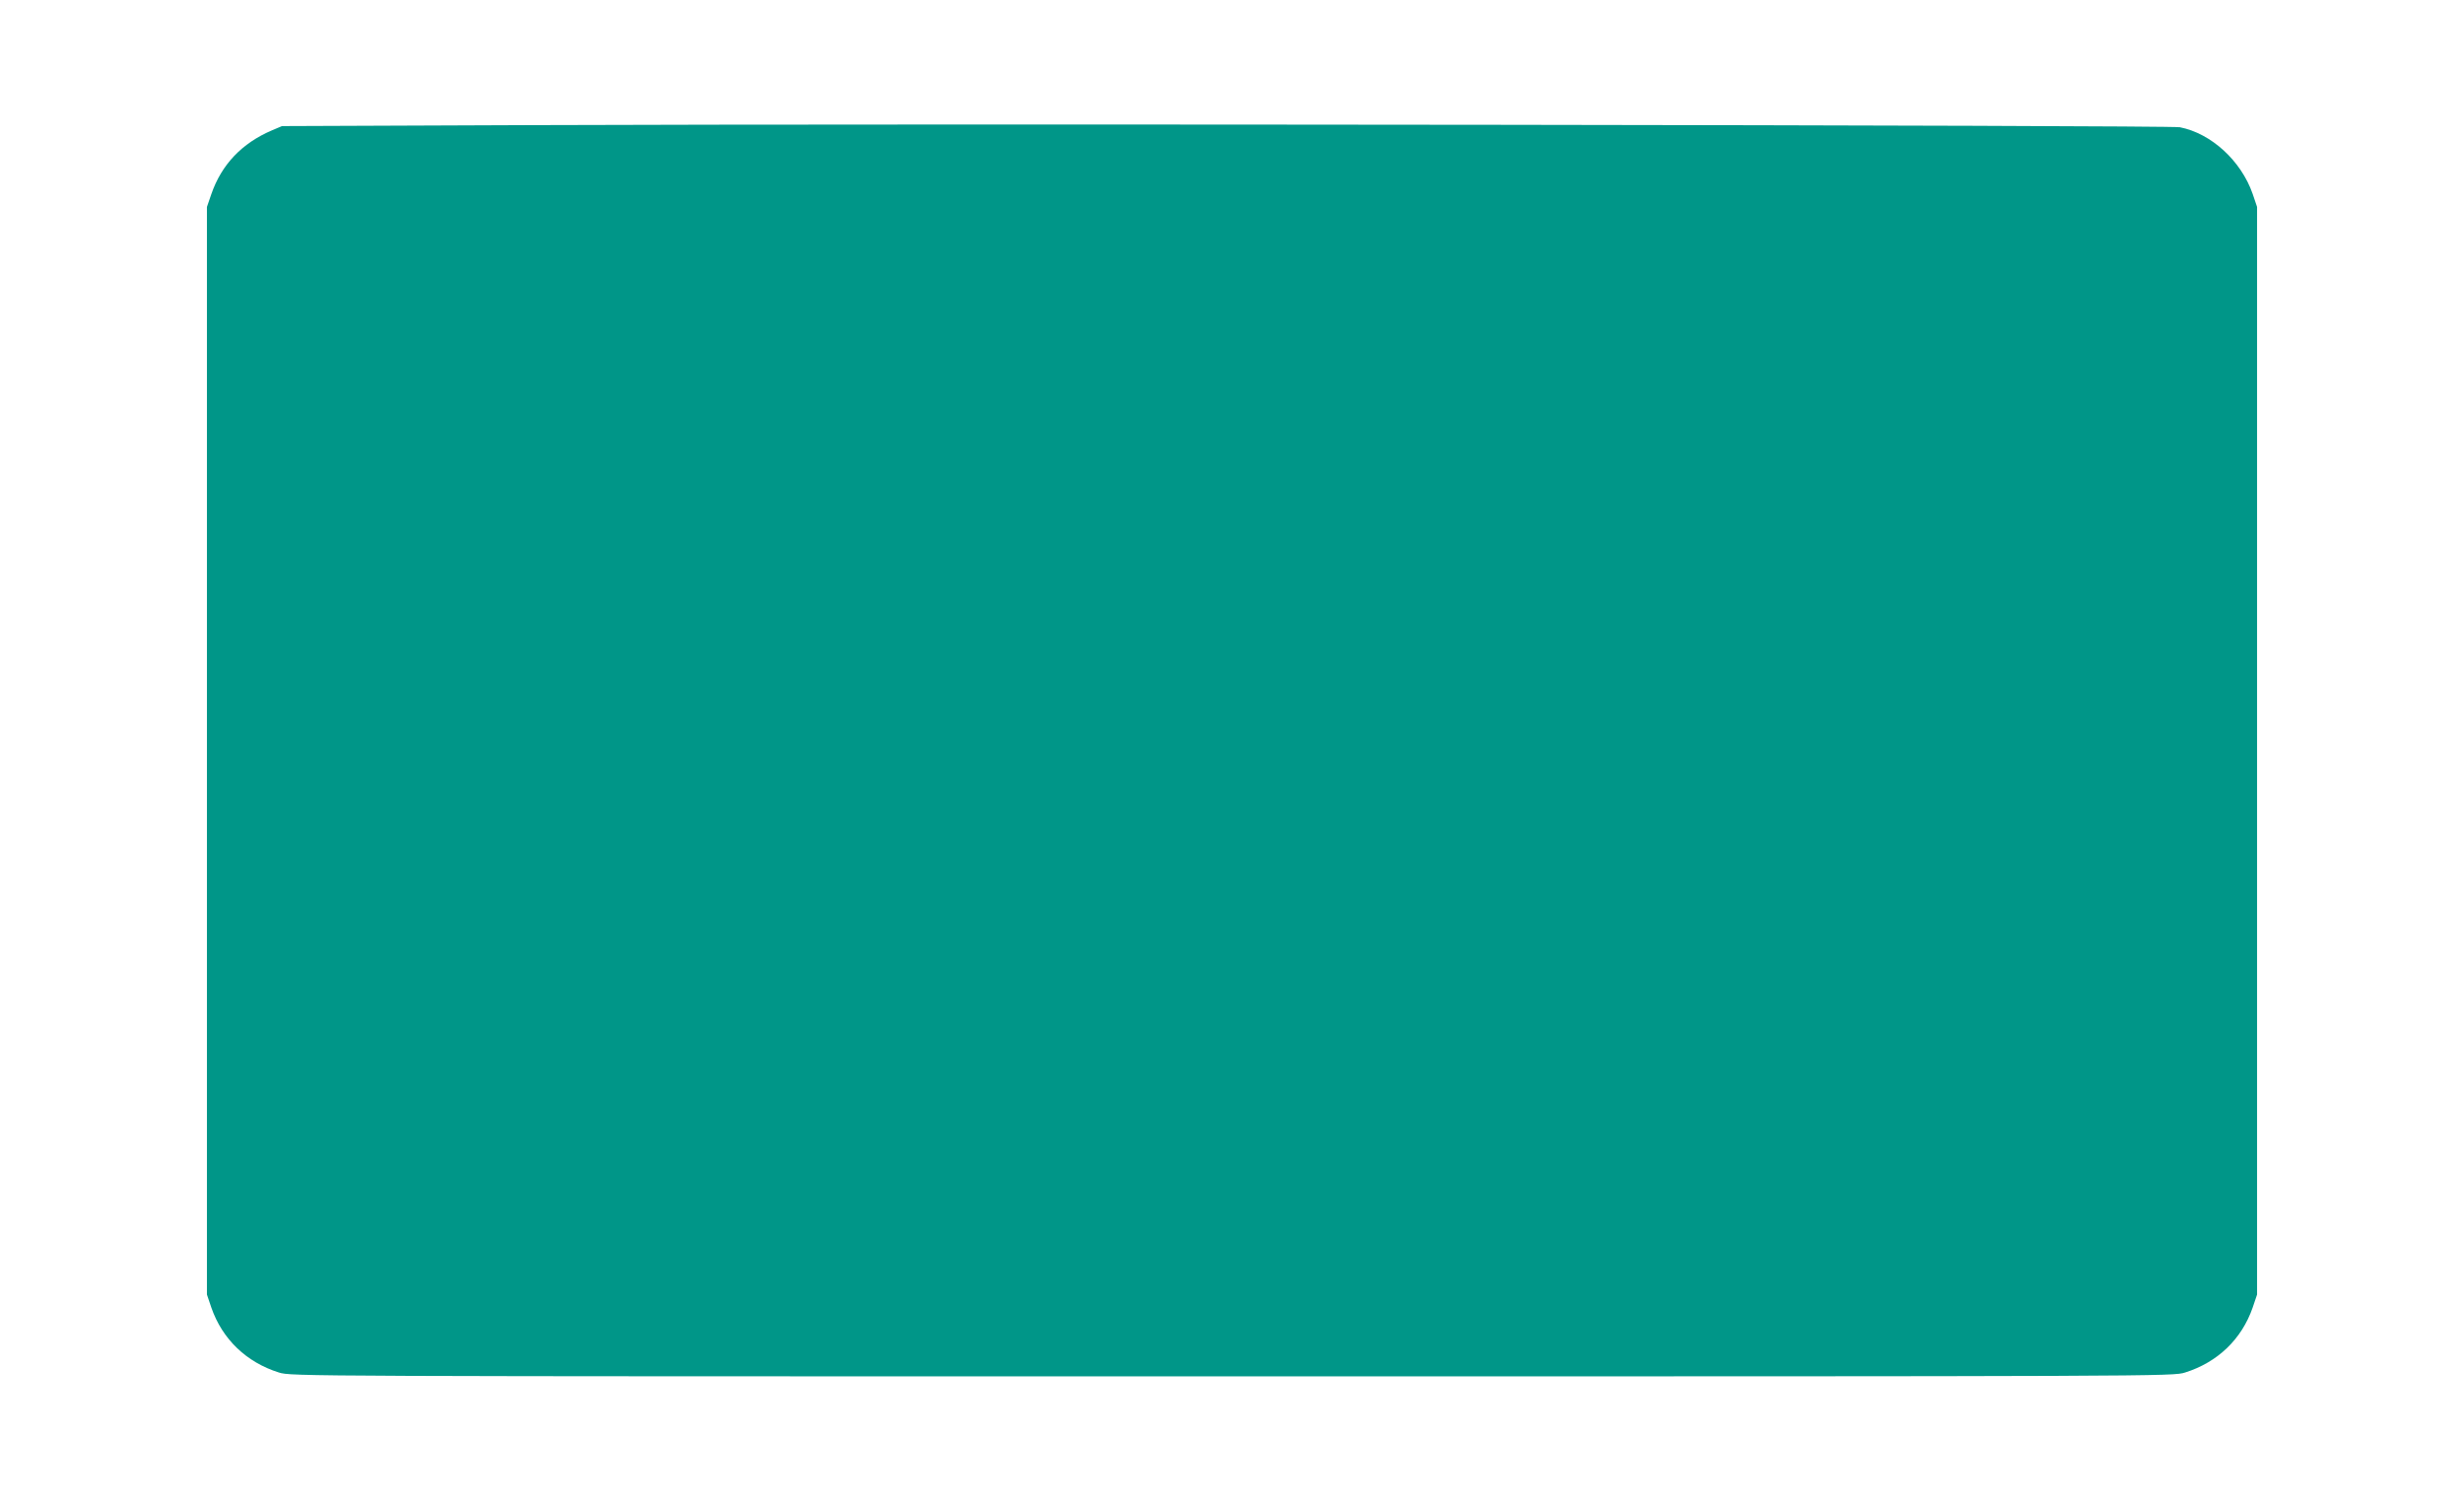 <?xml version="1.0" standalone="no"?>
<!DOCTYPE svg PUBLIC "-//W3C//DTD SVG 20010904//EN"
 "http://www.w3.org/TR/2001/REC-SVG-20010904/DTD/svg10.dtd">
<svg version="1.0" xmlns="http://www.w3.org/2000/svg"
 width="1280pt" height="782pt" viewBox="0 0 1280 782"
 preserveAspectRatio="xMidYMid meet">
<g transform="translate(0,782) scale(0.1,-0.1)"
fill="#009688" stroke="none">
<path d="M2745 7170 l-1280 -5 -52 -22 c-157 -67 -262 -178 -315 -331 l-23
-67 0 -2825 0 -2825 23 -68 c57 -164 182 -284 351 -337 63 -20 100 -20 4951
-20 4851 0 4888 0 4951 20 169 53 294 173 351 337 l23 68 0 2825 0 2825 -23
68 c-60 172 -215 314 -378 346 -55 11 -6495 19 -8579 11z"/>
</g>
</svg>

